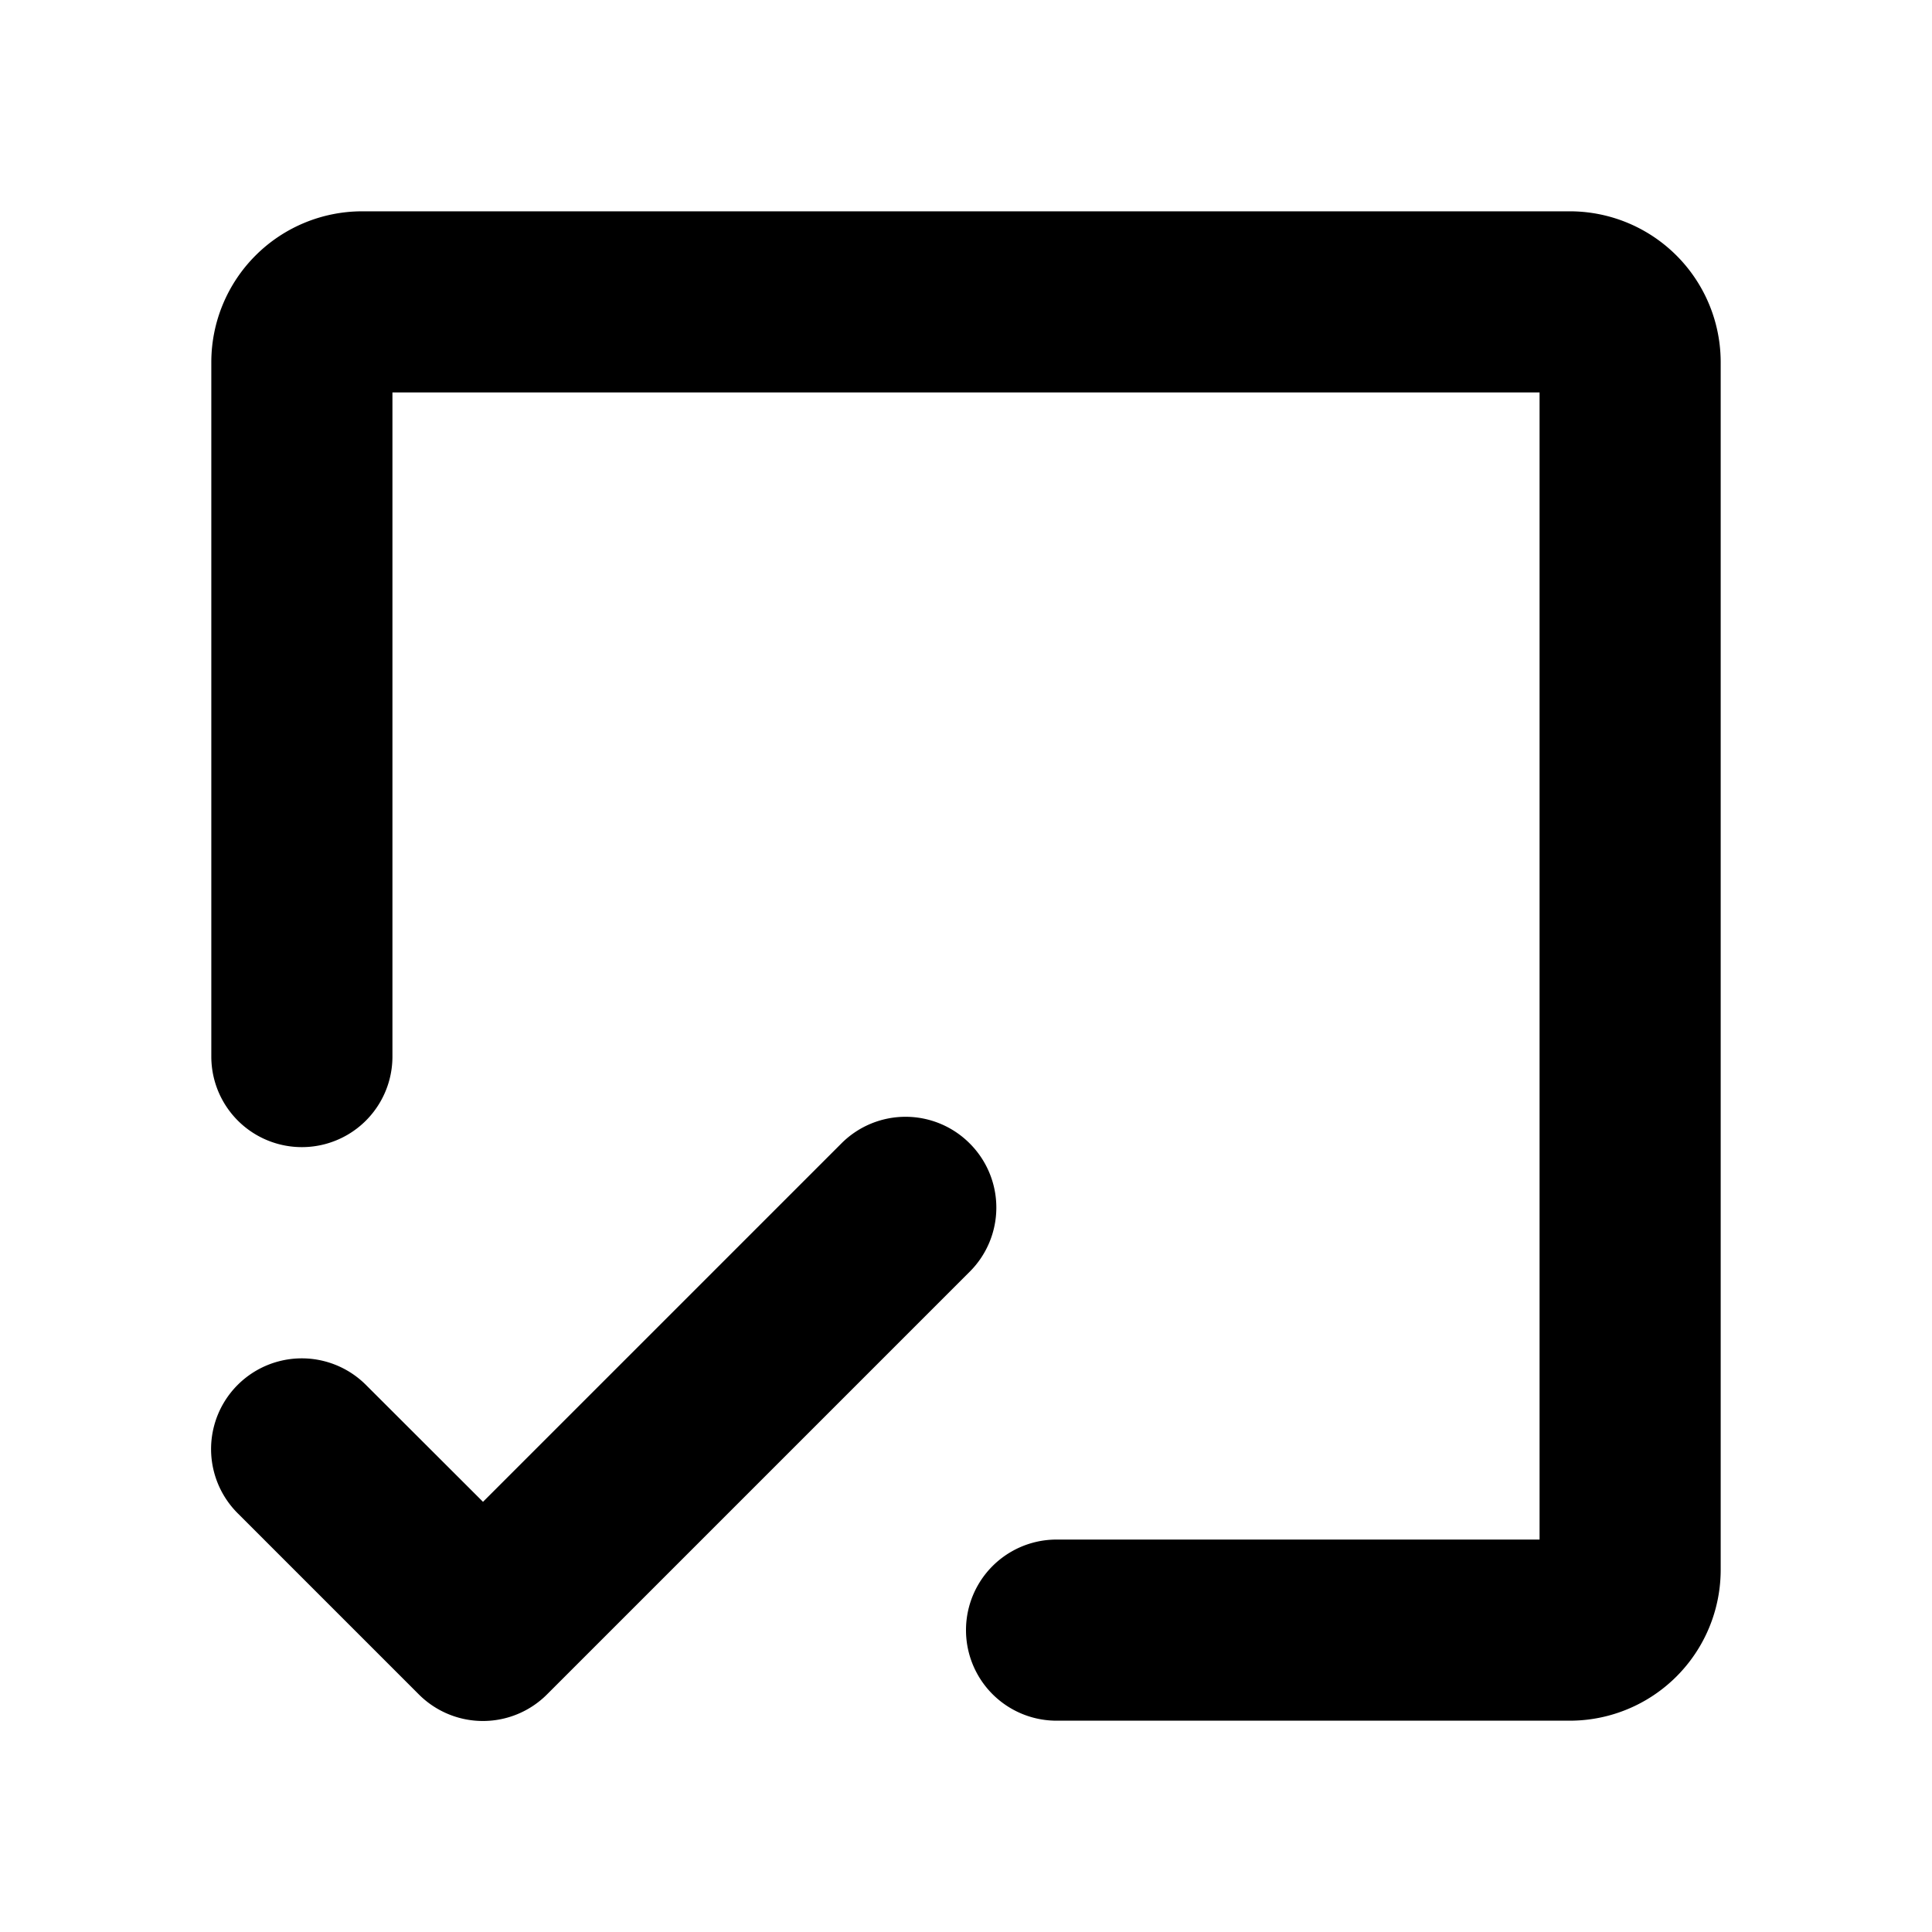 <svg xmlns="http://www.w3.org/2000/svg" viewBox="0 0 256 256" fill="currentColor"><path d="M228,48V208a20,20,0,0,1-20,20H140a12,12,0,0,1,0-24h64V52H52v88a12,12,0,0,1-24,0V48A20,20,0,0,1,48,28H208A20,20,0,0,1,228,48ZM128.49,151.51a12,12,0,0,0-17,0L64,199,48.49,183.51a12,12,0,1,0-17,17l24,24a12,12,0,0,0,17,0l56-56A12,12,0,0,0,128.49,151.51Z"/></svg>